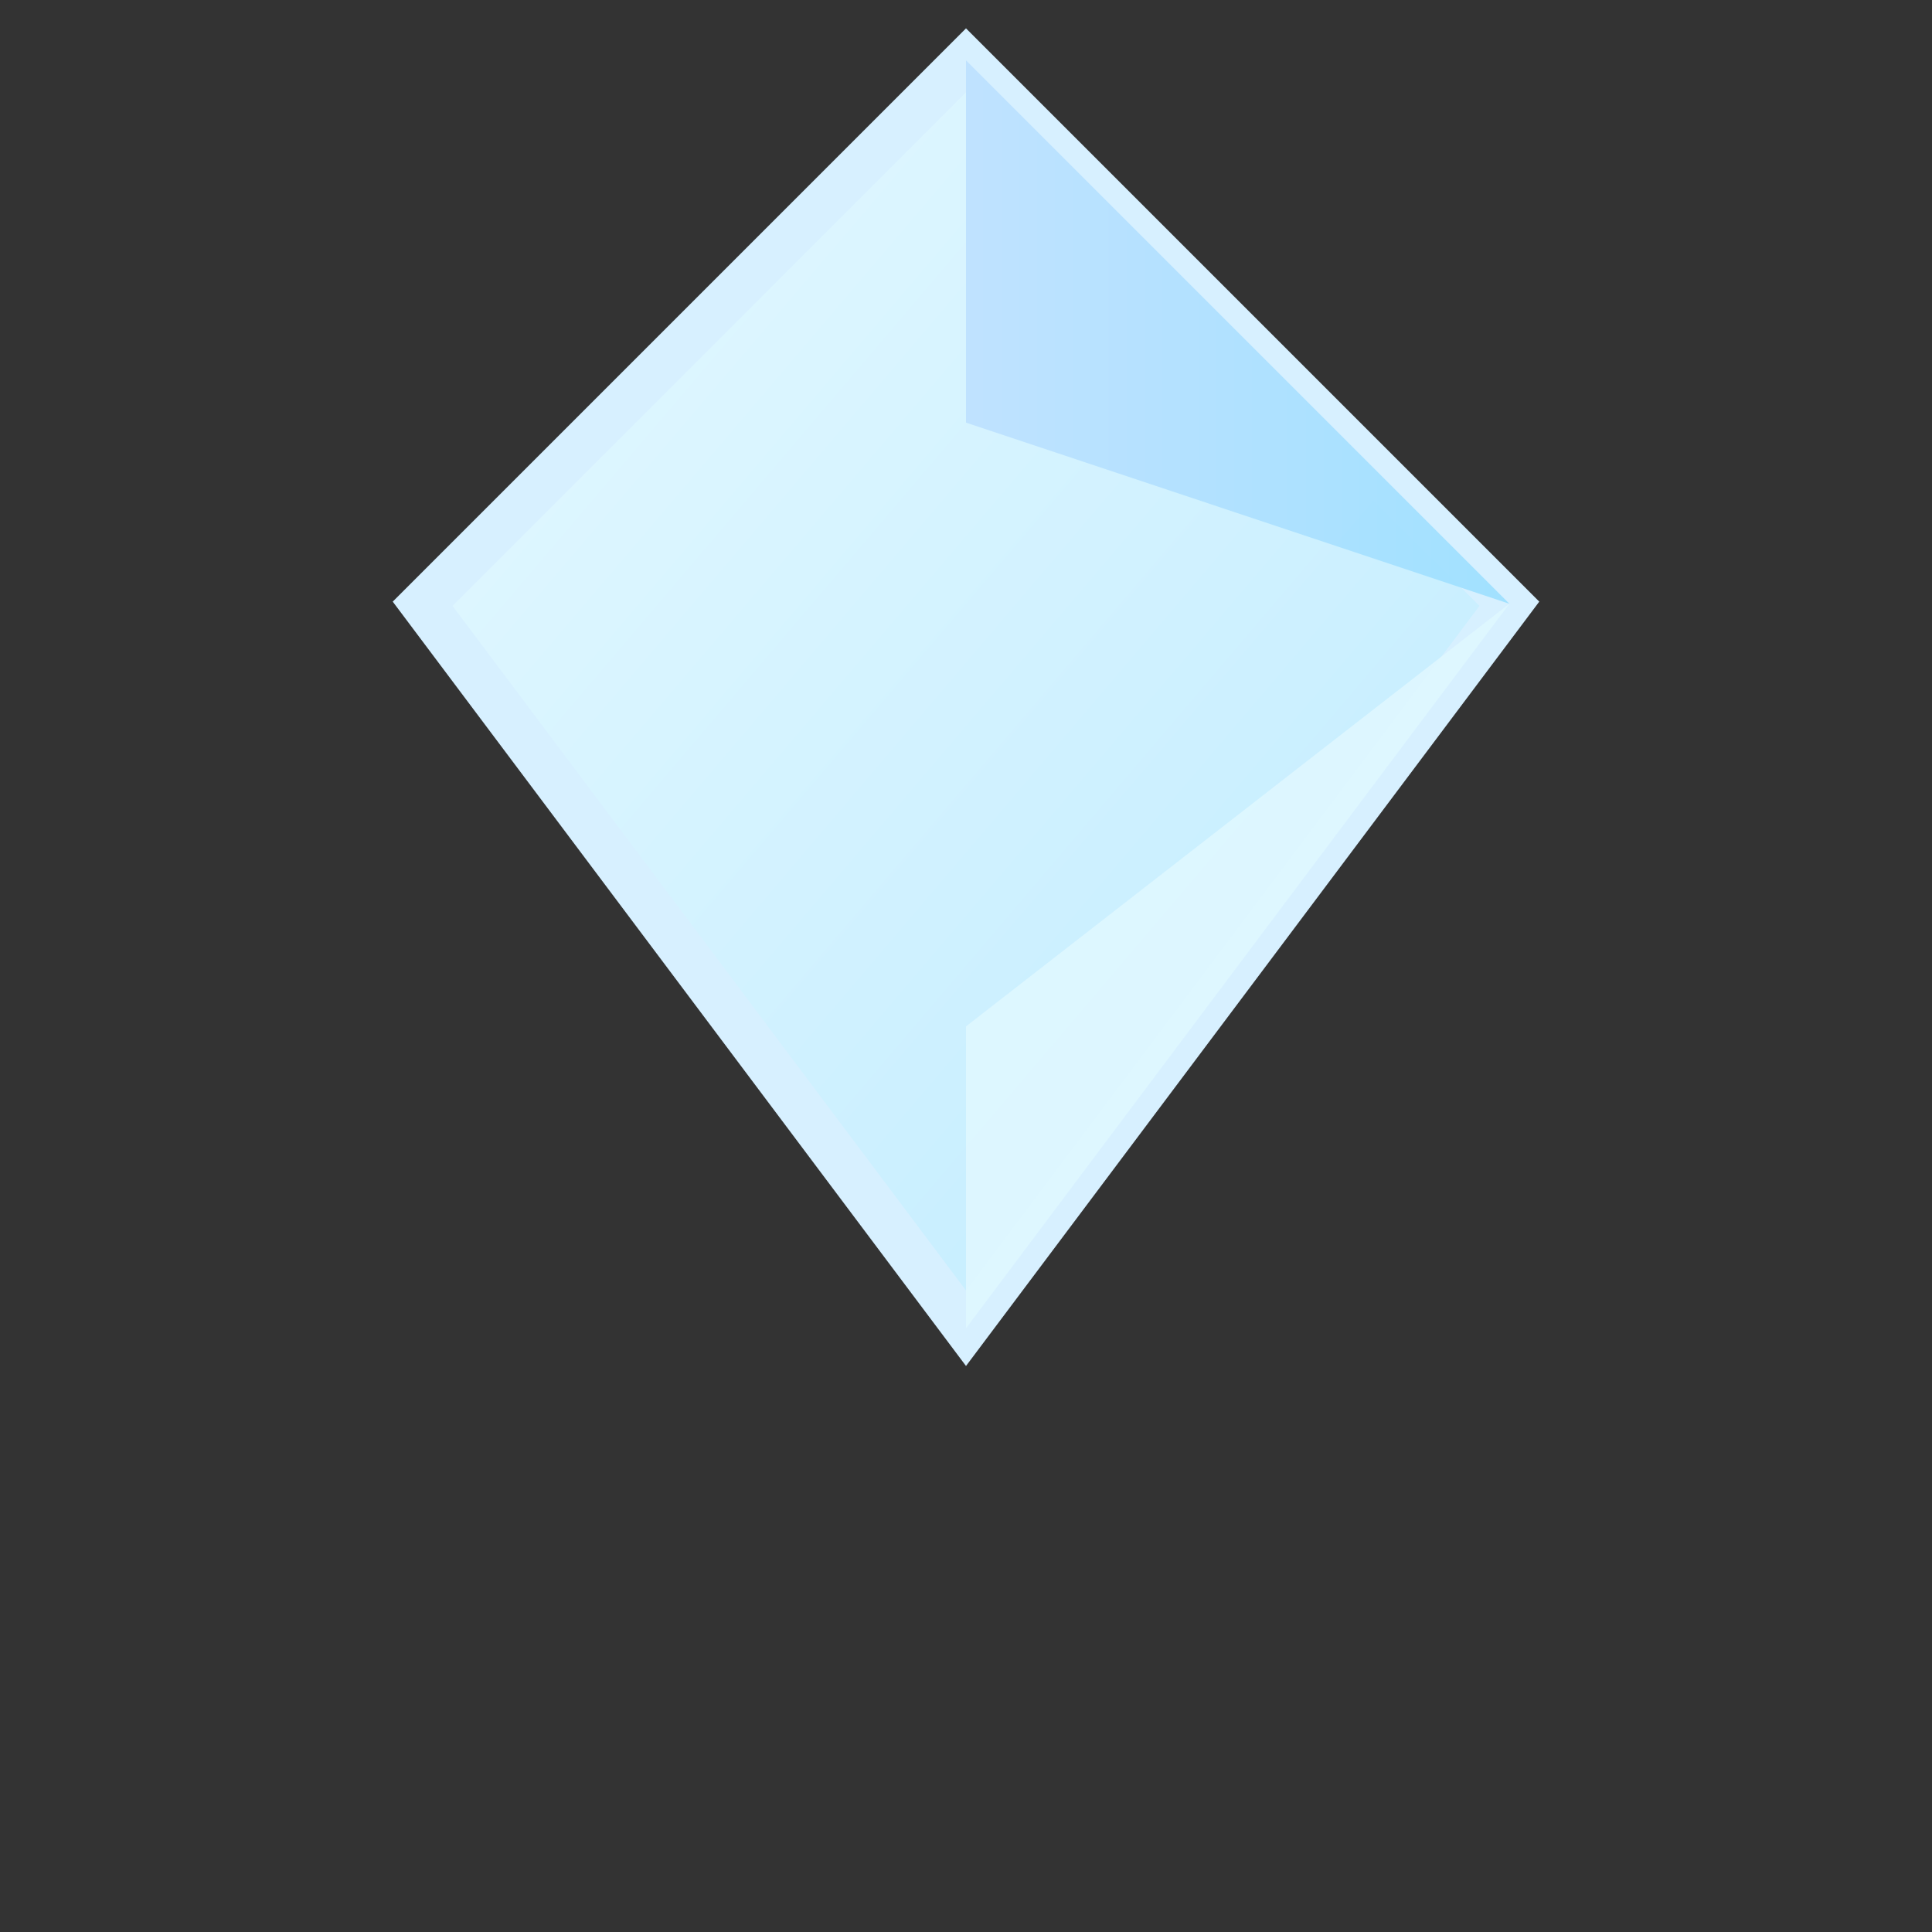 <svg xmlns="http://www.w3.org/2000/svg" viewBox="0 0 64 64">
  <rect x="0" y="0" width="64" height="64" fill="#333333" stroke="none"/>
  <defs>
    <linearGradient id="g1" x1="0" x2="1" y1="0" y2="1">
      <stop offset="0" stop-color="#E6F9FF"></stop>
      <stop offset="1" stop-color="#BEEBFF"></stop>
    </linearGradient>
    <linearGradient id="g2" x1="0" x2="1">
      <stop offset="0" stop-color="#BEE1FF"></stop>
      <stop offset="1" stop-color="#9EE0FF"></stop>
    </linearGradient>
  </defs>
  <g transform="translate(2,2)">
    <polygon points="30,0 48,18 30,42 12,18" fill="url(#g1)" stroke="#D7F0FF" stroke-width="1.5"></polygon>
    <polygon points="30,0 48,18 30,12" fill="url(#g2)" opacity="0.95"></polygon>
    <polygon points="30,42 48,18 30,32" fill="#DFF7FF" opacity="0.9"></polygon>
  </g>
</svg>
